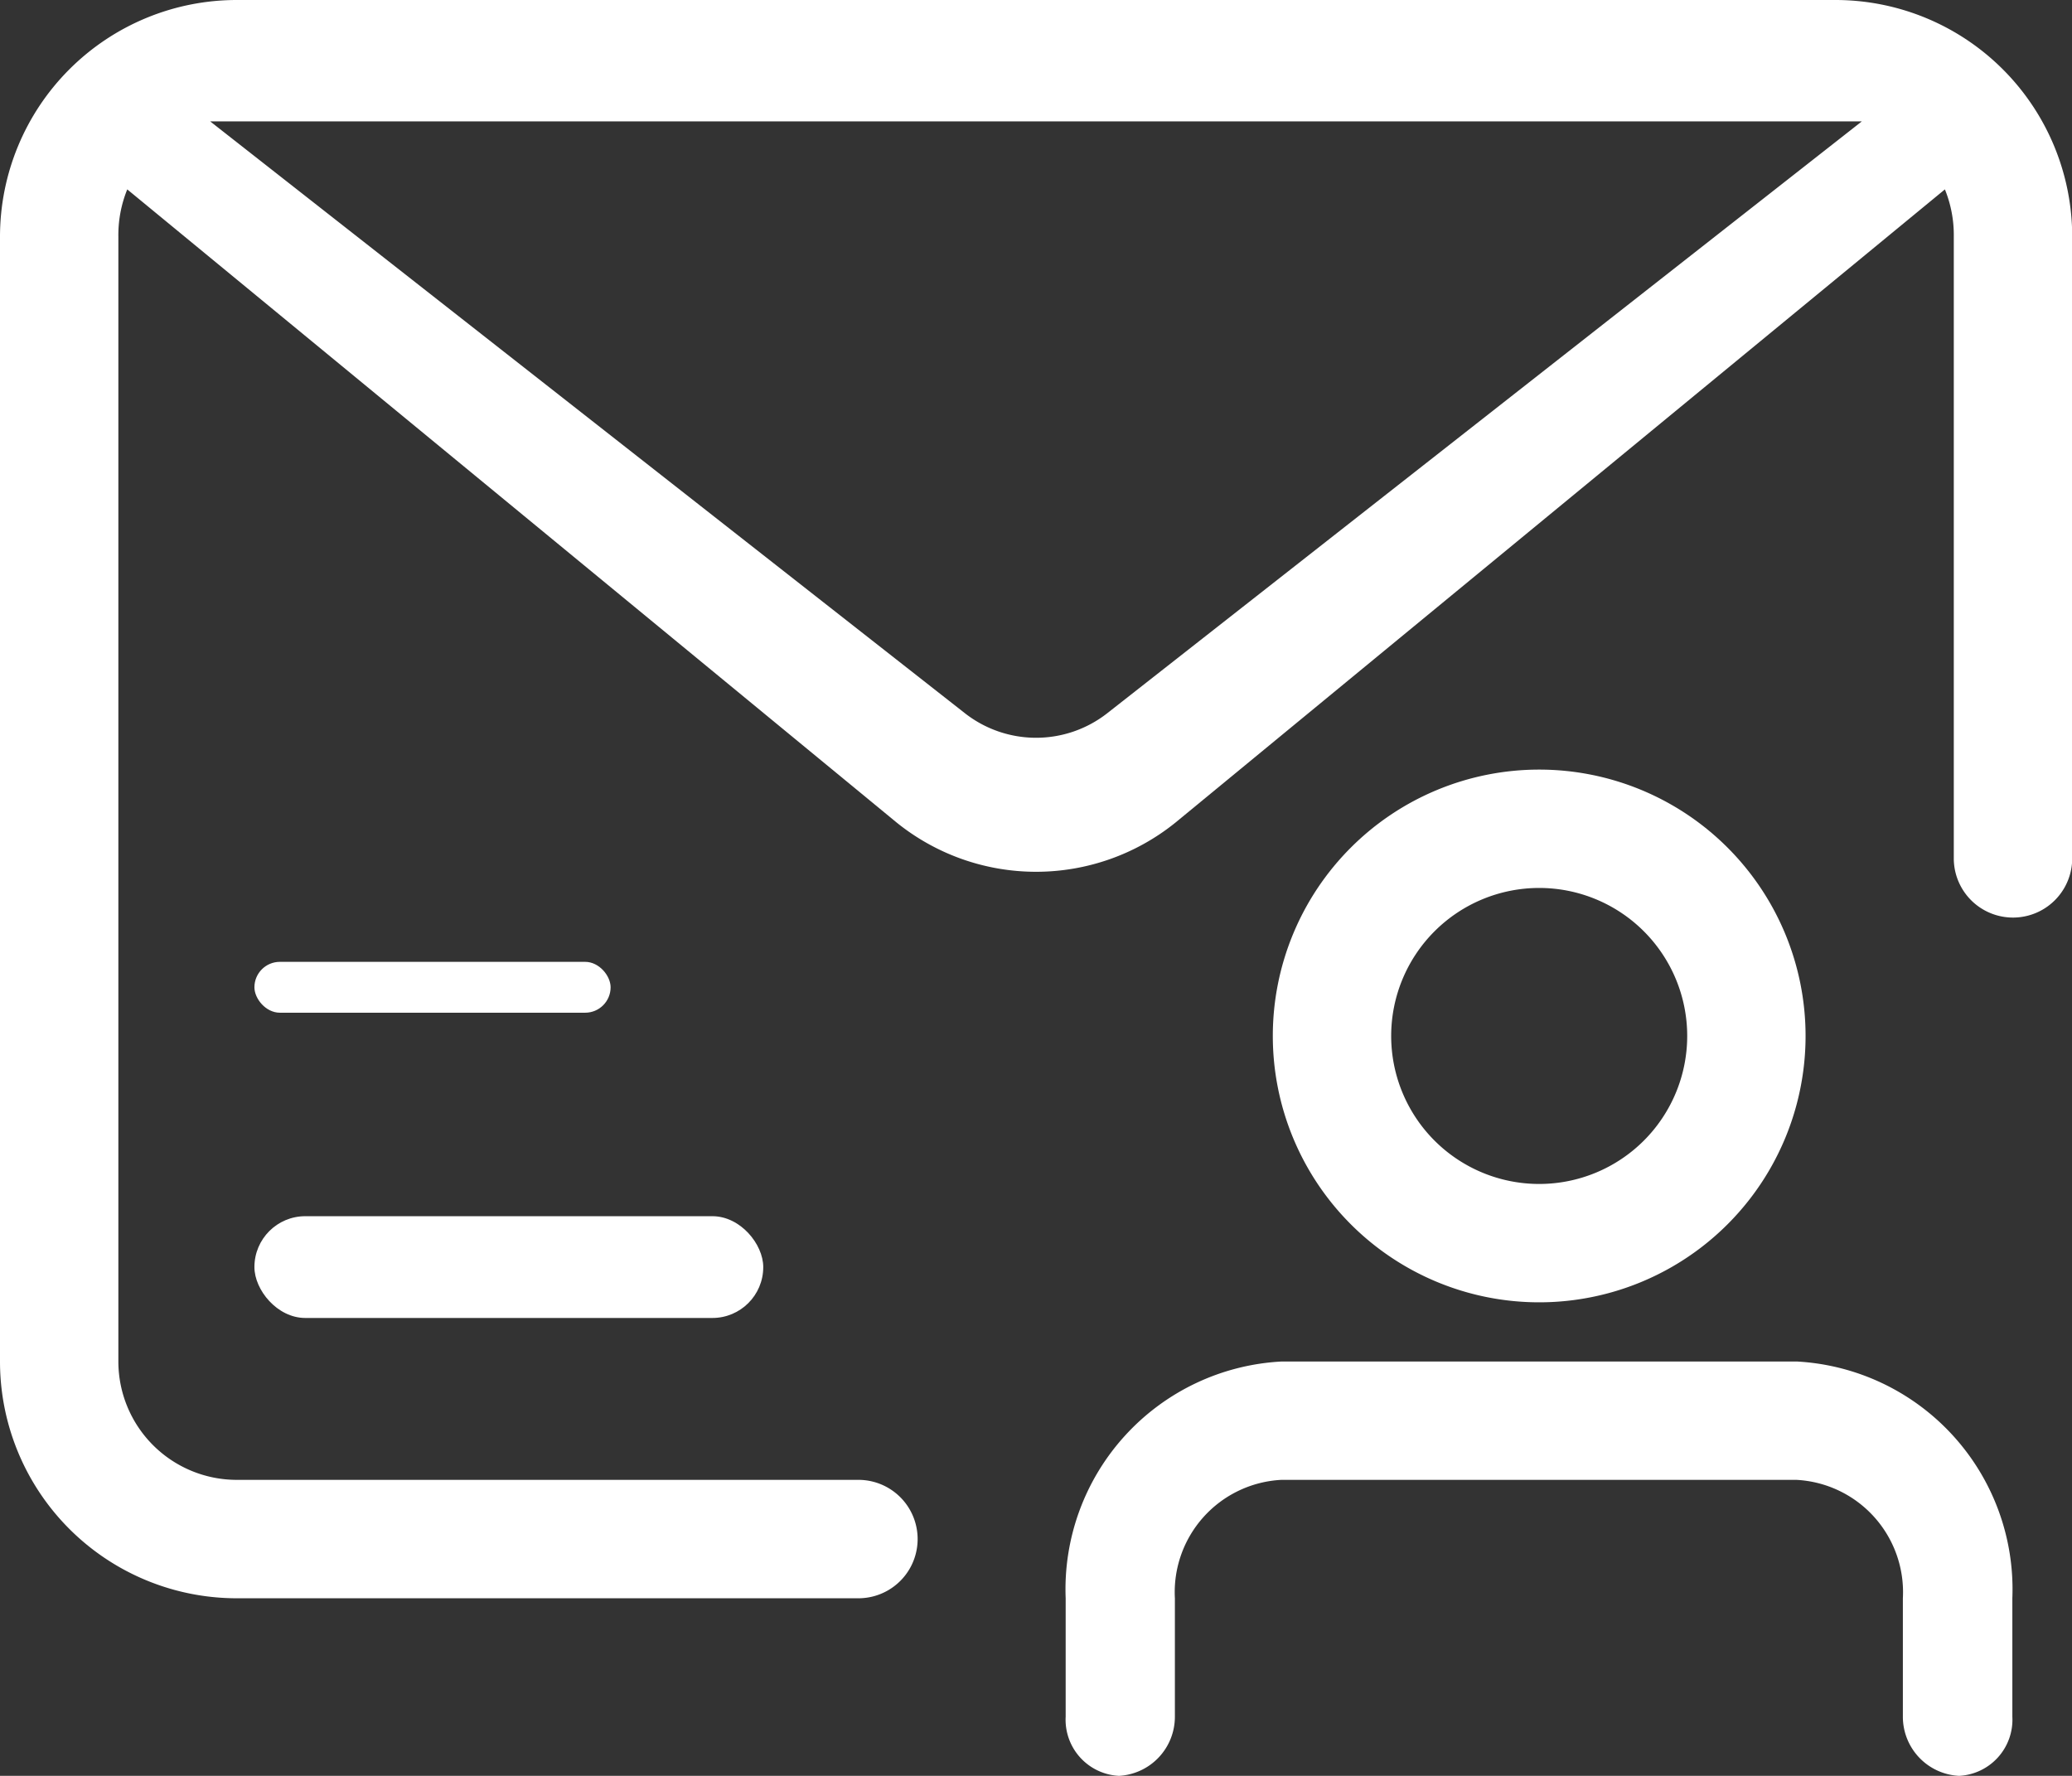 <svg xmlns="http://www.w3.org/2000/svg" width="39.841" height="34.149" viewBox="0 0 39.841 34.149">
  <rect x="0" y="0" width="39.841" height="34.149" fill="#333333" stroke="none"/>
  <g id="icon_校长信箱" transform="translate(0 -5)">
    <path id="路径_25887" data-name="路径 25887" d="M35.288,5H4.553A4.553,4.553,0,0,0,0,9.553V31.181a4.553,4.553,0,0,0,4.553,4.553H16.506a1.138,1.138,0,0,0,0-2.277H4.553a2.277,2.277,0,0,1-2.277-2.277V9.553a2.334,2.334,0,0,1,.171-.911l14.8,12.18a4.269,4.269,0,0,0,5.35,0l14.8-12.18a2.333,2.333,0,0,1,.171.911V21.506a1.138,1.138,0,0,0,2.277,0V9.553A4.553,4.553,0,0,0,35.288,5Zm-14,13.717a2.22,2.22,0,0,1-2.732,0L4.041,7.334H35.8Z" fill="#fff"/>
    <rect id="矩形_2961" data-name="矩形 2961" width="6.849" height="0.978" rx="0.489" transform="translate(4.892 23.496)" fill="#fff"/>
    <rect id="矩形_2962" data-name="矩形 2962" width="9.784" height="1.957" rx="0.978" transform="translate(4.892 28.387)" fill="#fff"/>
    <path id="路径_25888" data-name="路径 25888" d="M48.122,41.245a5.122,5.122,0,1,1,5.122-5.122A5.122,5.122,0,0,1,48.122,41.245Zm0-7.968a2.846,2.846,0,1,0,2.846,2.846,2.846,2.846,0,0,0-2.846-2.846Z" transform="translate(-18.526 -11.202)" fill="#fff"/>
    <path id="路径_25889" data-name="路径 25889" d="M38.1,57.83V55.553a2.163,2.163,0,0,1,2.049-2.277h9.9a2.163,2.163,0,0,1,2.049,2.277V57.83a1.138,1.138,0,0,0,1.081,1.138h0a1.081,1.081,0,0,0,1.024-1.138V55.553A4.386,4.386,0,0,0,50.057,51h-9.9A4.386,4.386,0,0,0,36,55.553V57.83a1.081,1.081,0,0,0,1.024,1.138h0A1.138,1.138,0,0,0,38.1,57.83Z" transform="translate(-15.509 -19.819)" fill="#fff"/>
  </g>
</svg>
